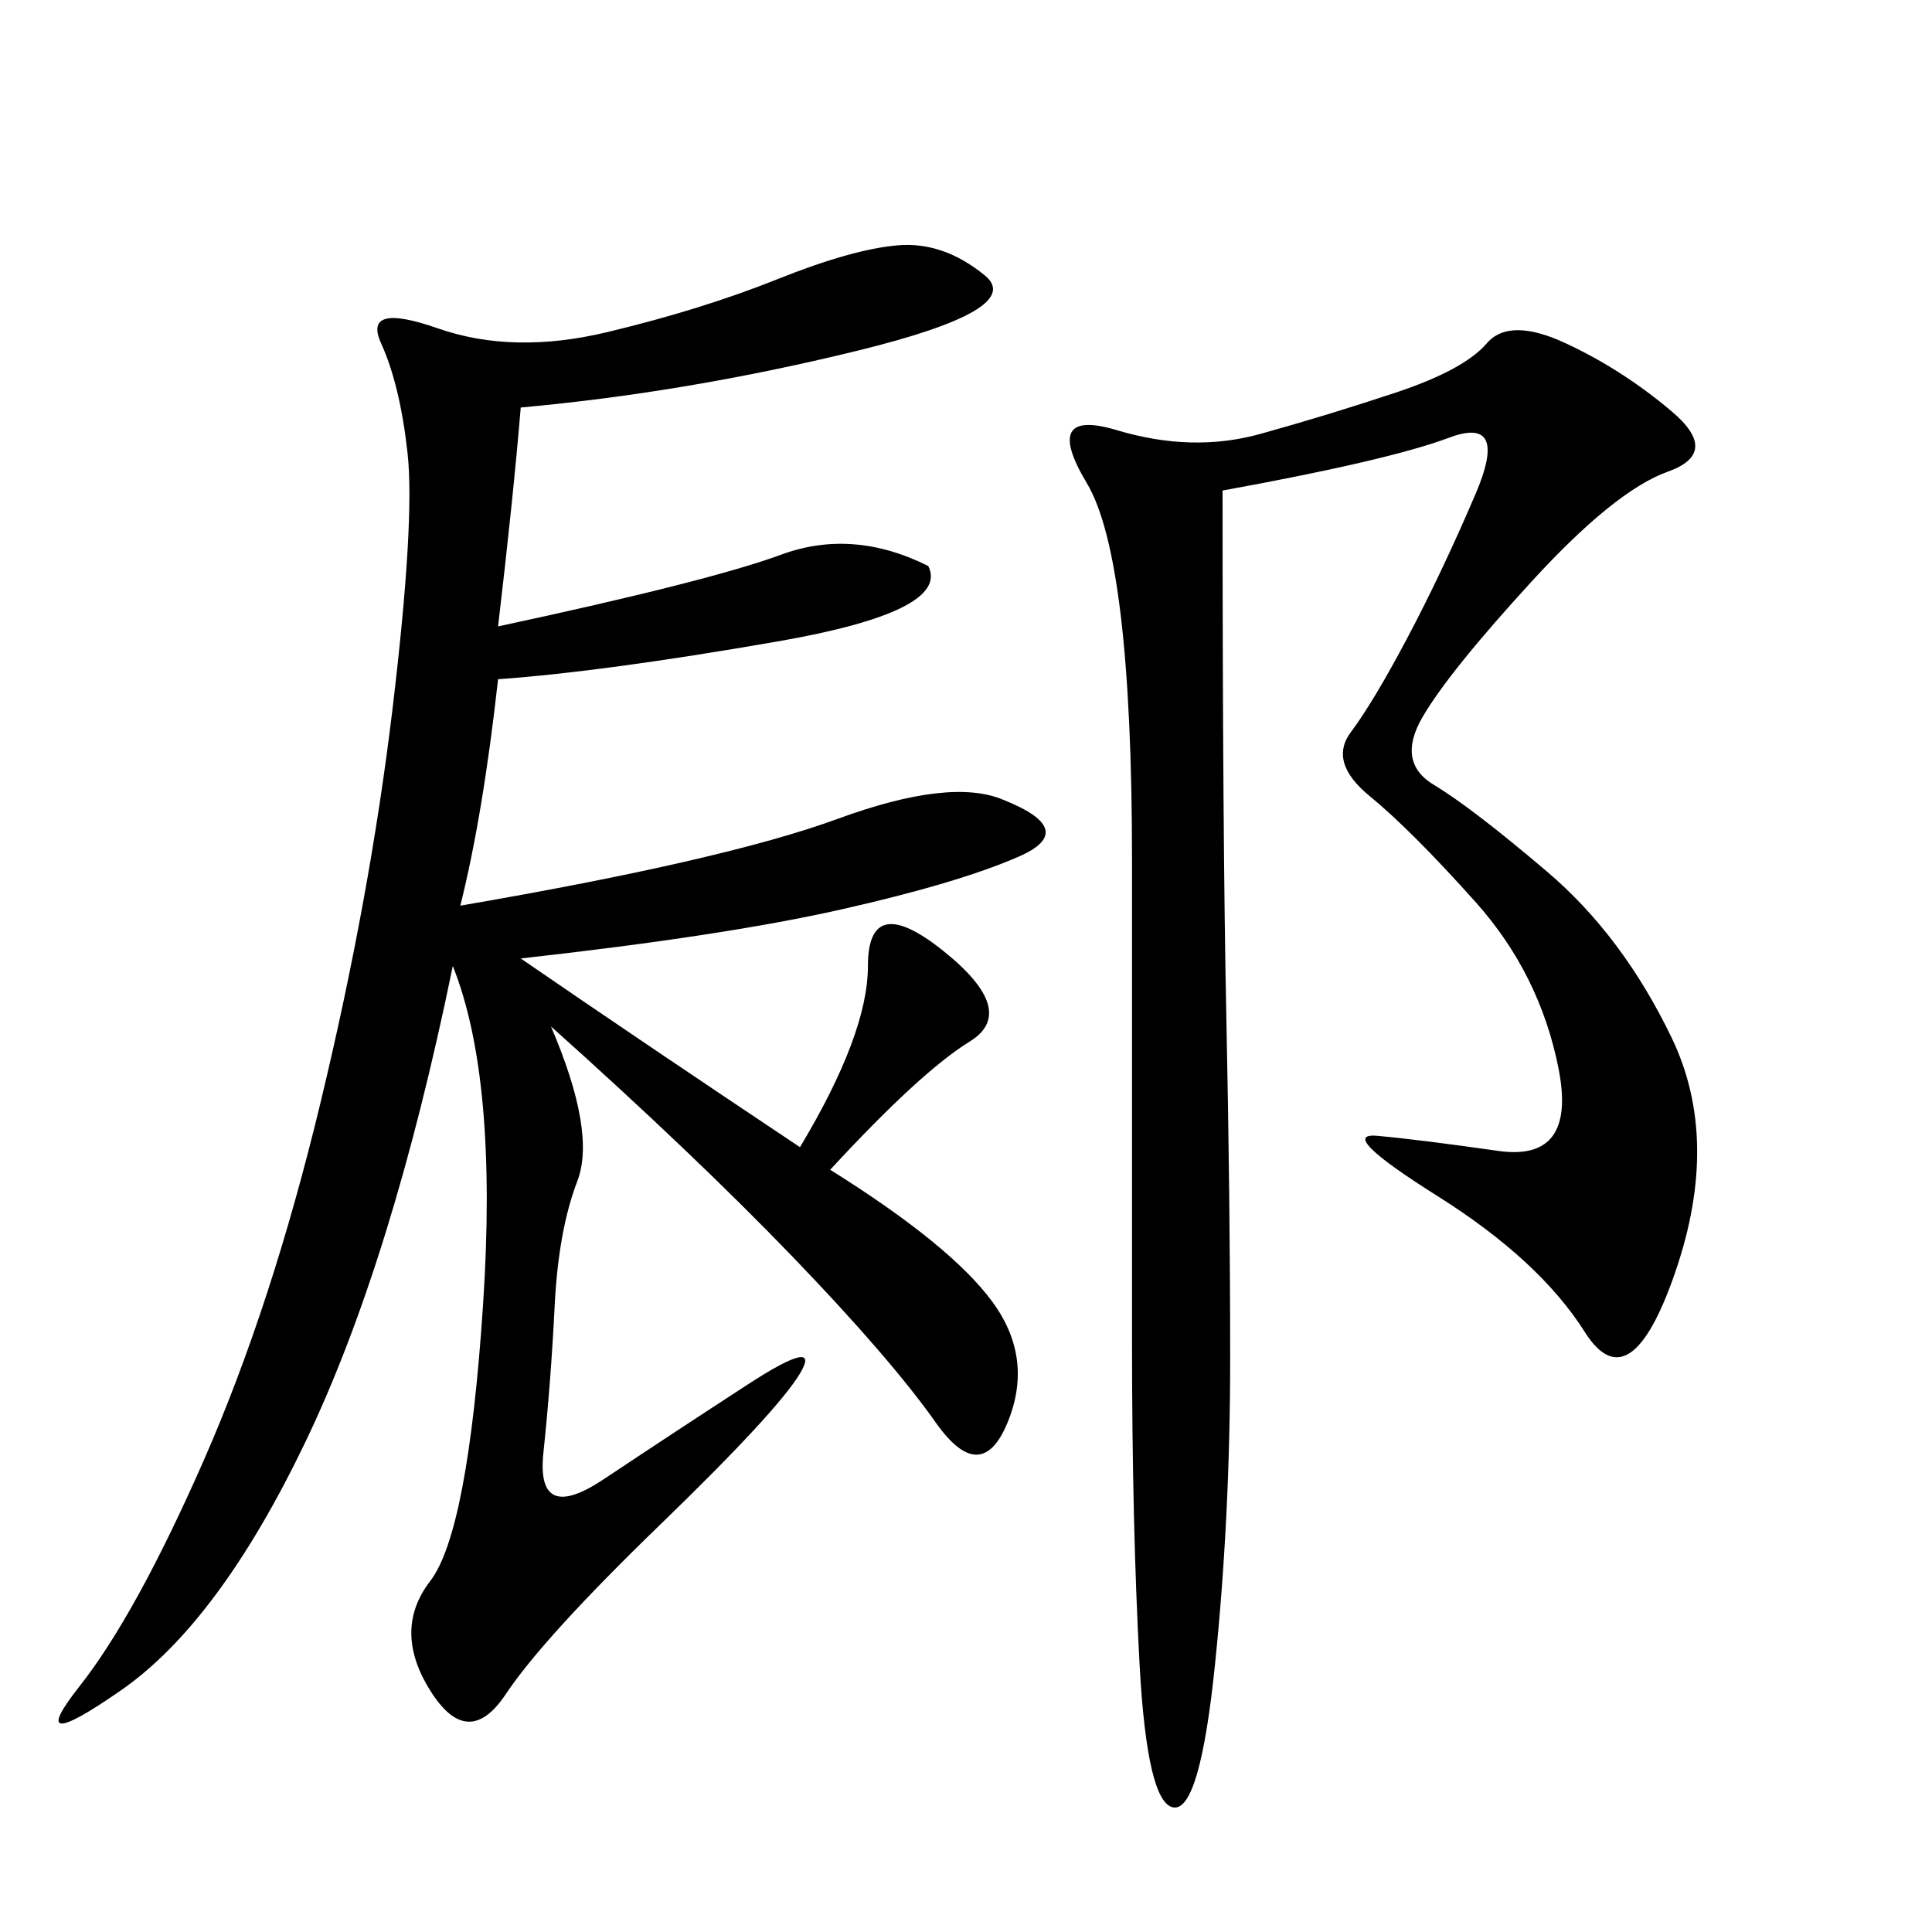 <svg xmlns="http://www.w3.org/2000/svg" xmlns:xlink="http://www.w3.org/1999/xlink" width="300" height="300"><path d="M80.86 63.28Q79.69 77.34 77.34 97.27L77.34 97.27Q110.16 90.23 121.29 86.13Q132.42 82.03 144.14 87.89L144.14 87.89Q147.66 94.92 120.70 99.61Q93.75 104.30 77.34 105.47L77.34 105.47Q75 126.56 71.48 140.63L71.48 140.63Q112.50 133.59 130.08 127.15Q147.66 120.70 155.86 124.22L155.86 124.22Q167.58 128.91 158.20 133.01Q148.83 137.11 130.66 141.21Q112.50 145.31 80.86 148.83L80.86 148.83Q99.61 161.72 124.22 178.13L124.22 178.13Q134.77 160.55 134.77 150L134.77 150Q134.77 138.28 146.48 147.66Q158.20 157.03 150.59 161.72Q142.97 166.41 128.91 181.64L128.91 181.64Q147.66 193.36 154.10 202.15Q160.55 210.94 156.45 220.90Q152.34 230.86 145.31 220.90Q138.28 210.94 123.05 195.12Q107.81 179.30 85.55 159.38L85.55 159.38Q92.58 175.78 89.65 183.40Q86.72 191.02 86.13 202.73Q85.55 214.45 84.38 225.59Q83.20 236.72 93.75 229.69Q104.30 222.66 116.02 215.04Q127.73 207.42 124.22 213.28Q120.70 219.14 102.54 236.72Q84.38 254.30 78.52 263.09Q72.66 271.88 66.80 262.50Q60.94 253.13 66.80 245.51Q72.66 237.89 75 202.73Q77.34 167.58 70.31 150L70.31 150Q60.94 195.70 47.46 223.83Q33.98 251.95 18.75 262.50Q3.52 273.05 12.30 261.91Q21.09 250.78 31.64 226.76Q42.19 202.73 49.80 171.09Q57.42 139.45 60.94 110.16Q64.45 80.86 63.28 70.31Q62.11 59.77 59.18 53.32Q56.25 46.88 67.97 50.98Q79.69 55.08 94.34 51.56Q108.98 48.05 120.70 43.36Q132.42 38.67 139.45 38.09Q146.48 37.50 152.93 42.77Q159.38 48.05 133.01 54.49Q106.64 60.94 80.86 63.28L80.86 63.28ZM189.84 76.17Q189.84 130.08 190.43 158.20Q191.02 186.33 191.02 210.94L191.02 210.94Q191.02 235.55 188.67 258.40Q186.33 281.25 182.23 280.66Q178.13 280.08 176.95 258.40Q175.78 236.72 175.78 208.59L175.78 208.59L175.78 133.59Q175.78 86.72 168.75 75Q161.72 63.28 173.44 66.80Q185.16 70.31 195.70 67.38Q206.25 64.45 216.80 60.94Q227.34 57.42 230.86 53.32Q234.38 49.22 243.16 53.32Q251.95 57.42 259.57 63.87Q267.19 70.31 258.98 73.24Q250.78 76.17 237.89 90.23Q225 104.30 220.90 111.33Q216.80 118.36 222.66 121.88Q228.52 125.39 240.23 135.35Q251.95 145.31 259.57 161.13Q267.19 176.95 260.16 197.46Q253.13 217.97 246.09 206.84Q239.06 195.70 223.24 185.74Q207.42 175.78 213.87 176.37Q220.31 176.95 232.62 178.71Q244.92 180.47 241.99 165.82Q239.06 151.17 229.10 140.04Q219.14 128.91 212.70 123.63Q206.25 118.36 209.77 113.67Q213.28 108.98 218.55 99.02Q223.83 89.06 229.10 76.76Q234.38 64.45 225 67.97Q215.63 71.48 189.84 76.17L189.84 76.17Z"/></svg>